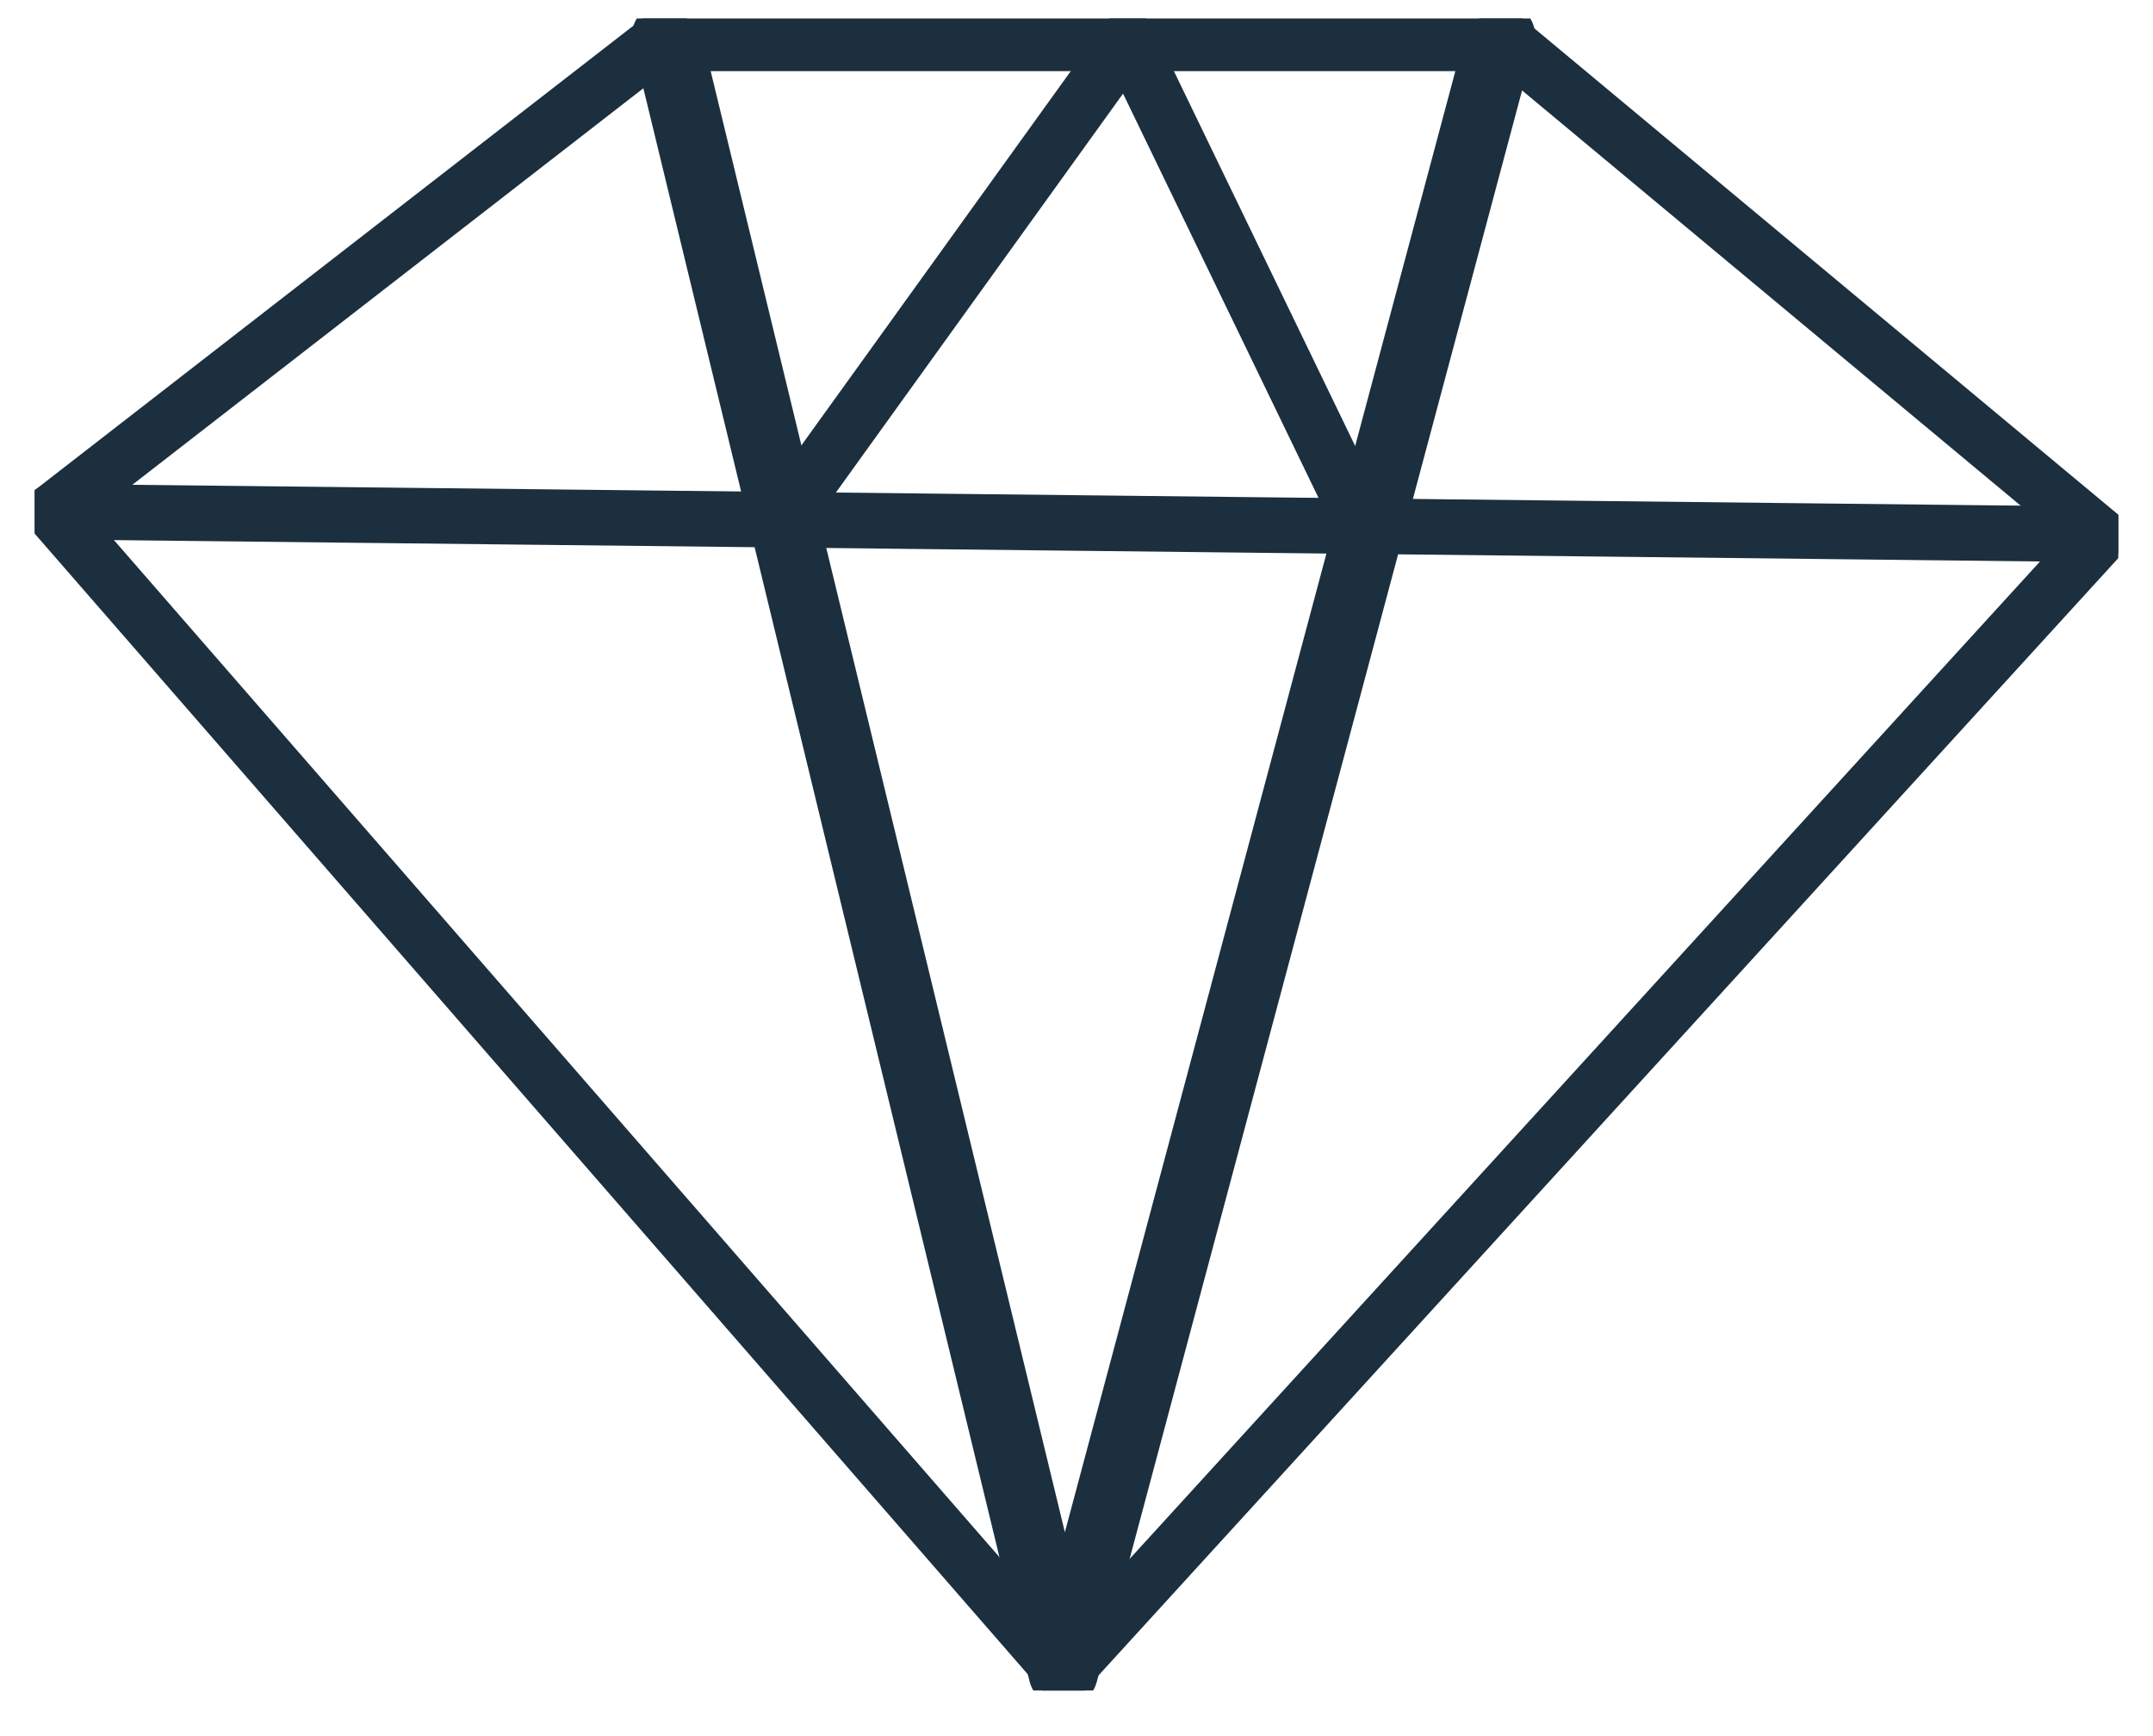 <svg width="31" height="25" viewBox="0 0 31 25" fill="none" xmlns="http://www.w3.org/2000/svg">
<g clip-path="url(#clip0_287_500)">
<path d="M9.597 0.524H21.606L15.309 24.089L9.597 0.524Z" stroke="#1B2F3E" stroke-linecap="round" stroke-linejoin="round"/>
<path d="M0.754 7.368L9.579 0.52L15.309 24.087L0.754 7.368Z" stroke="#1B2F3E" stroke-width="0.8" stroke-linecap="round" stroke-linejoin="round"/>
<path d="M30.247 7.721L21.606 0.524L15.312 24.086L30.247 7.721Z" stroke="#1B2F3E" stroke-width="0.8" stroke-linecap="round" stroke-linejoin="round"/>
<path d="M0.754 7.368L11.261 7.484L30.21 7.694" stroke="#1B2F3E" stroke-width="0.8" stroke-linecap="round" stroke-linejoin="round"/>
<path d="M11.261 7.484L16.238 0.569L19.679 7.686" stroke="#1B2F3E" stroke-width="0.8" stroke-linecap="round" stroke-linejoin="round"/>
</g>
<defs>
<clipPath id="clip0_287_500">
<rect width="30" height="24.077" fill="white" transform="translate(0.5 0.266)"/>
</clipPath>
</defs>
</svg>
